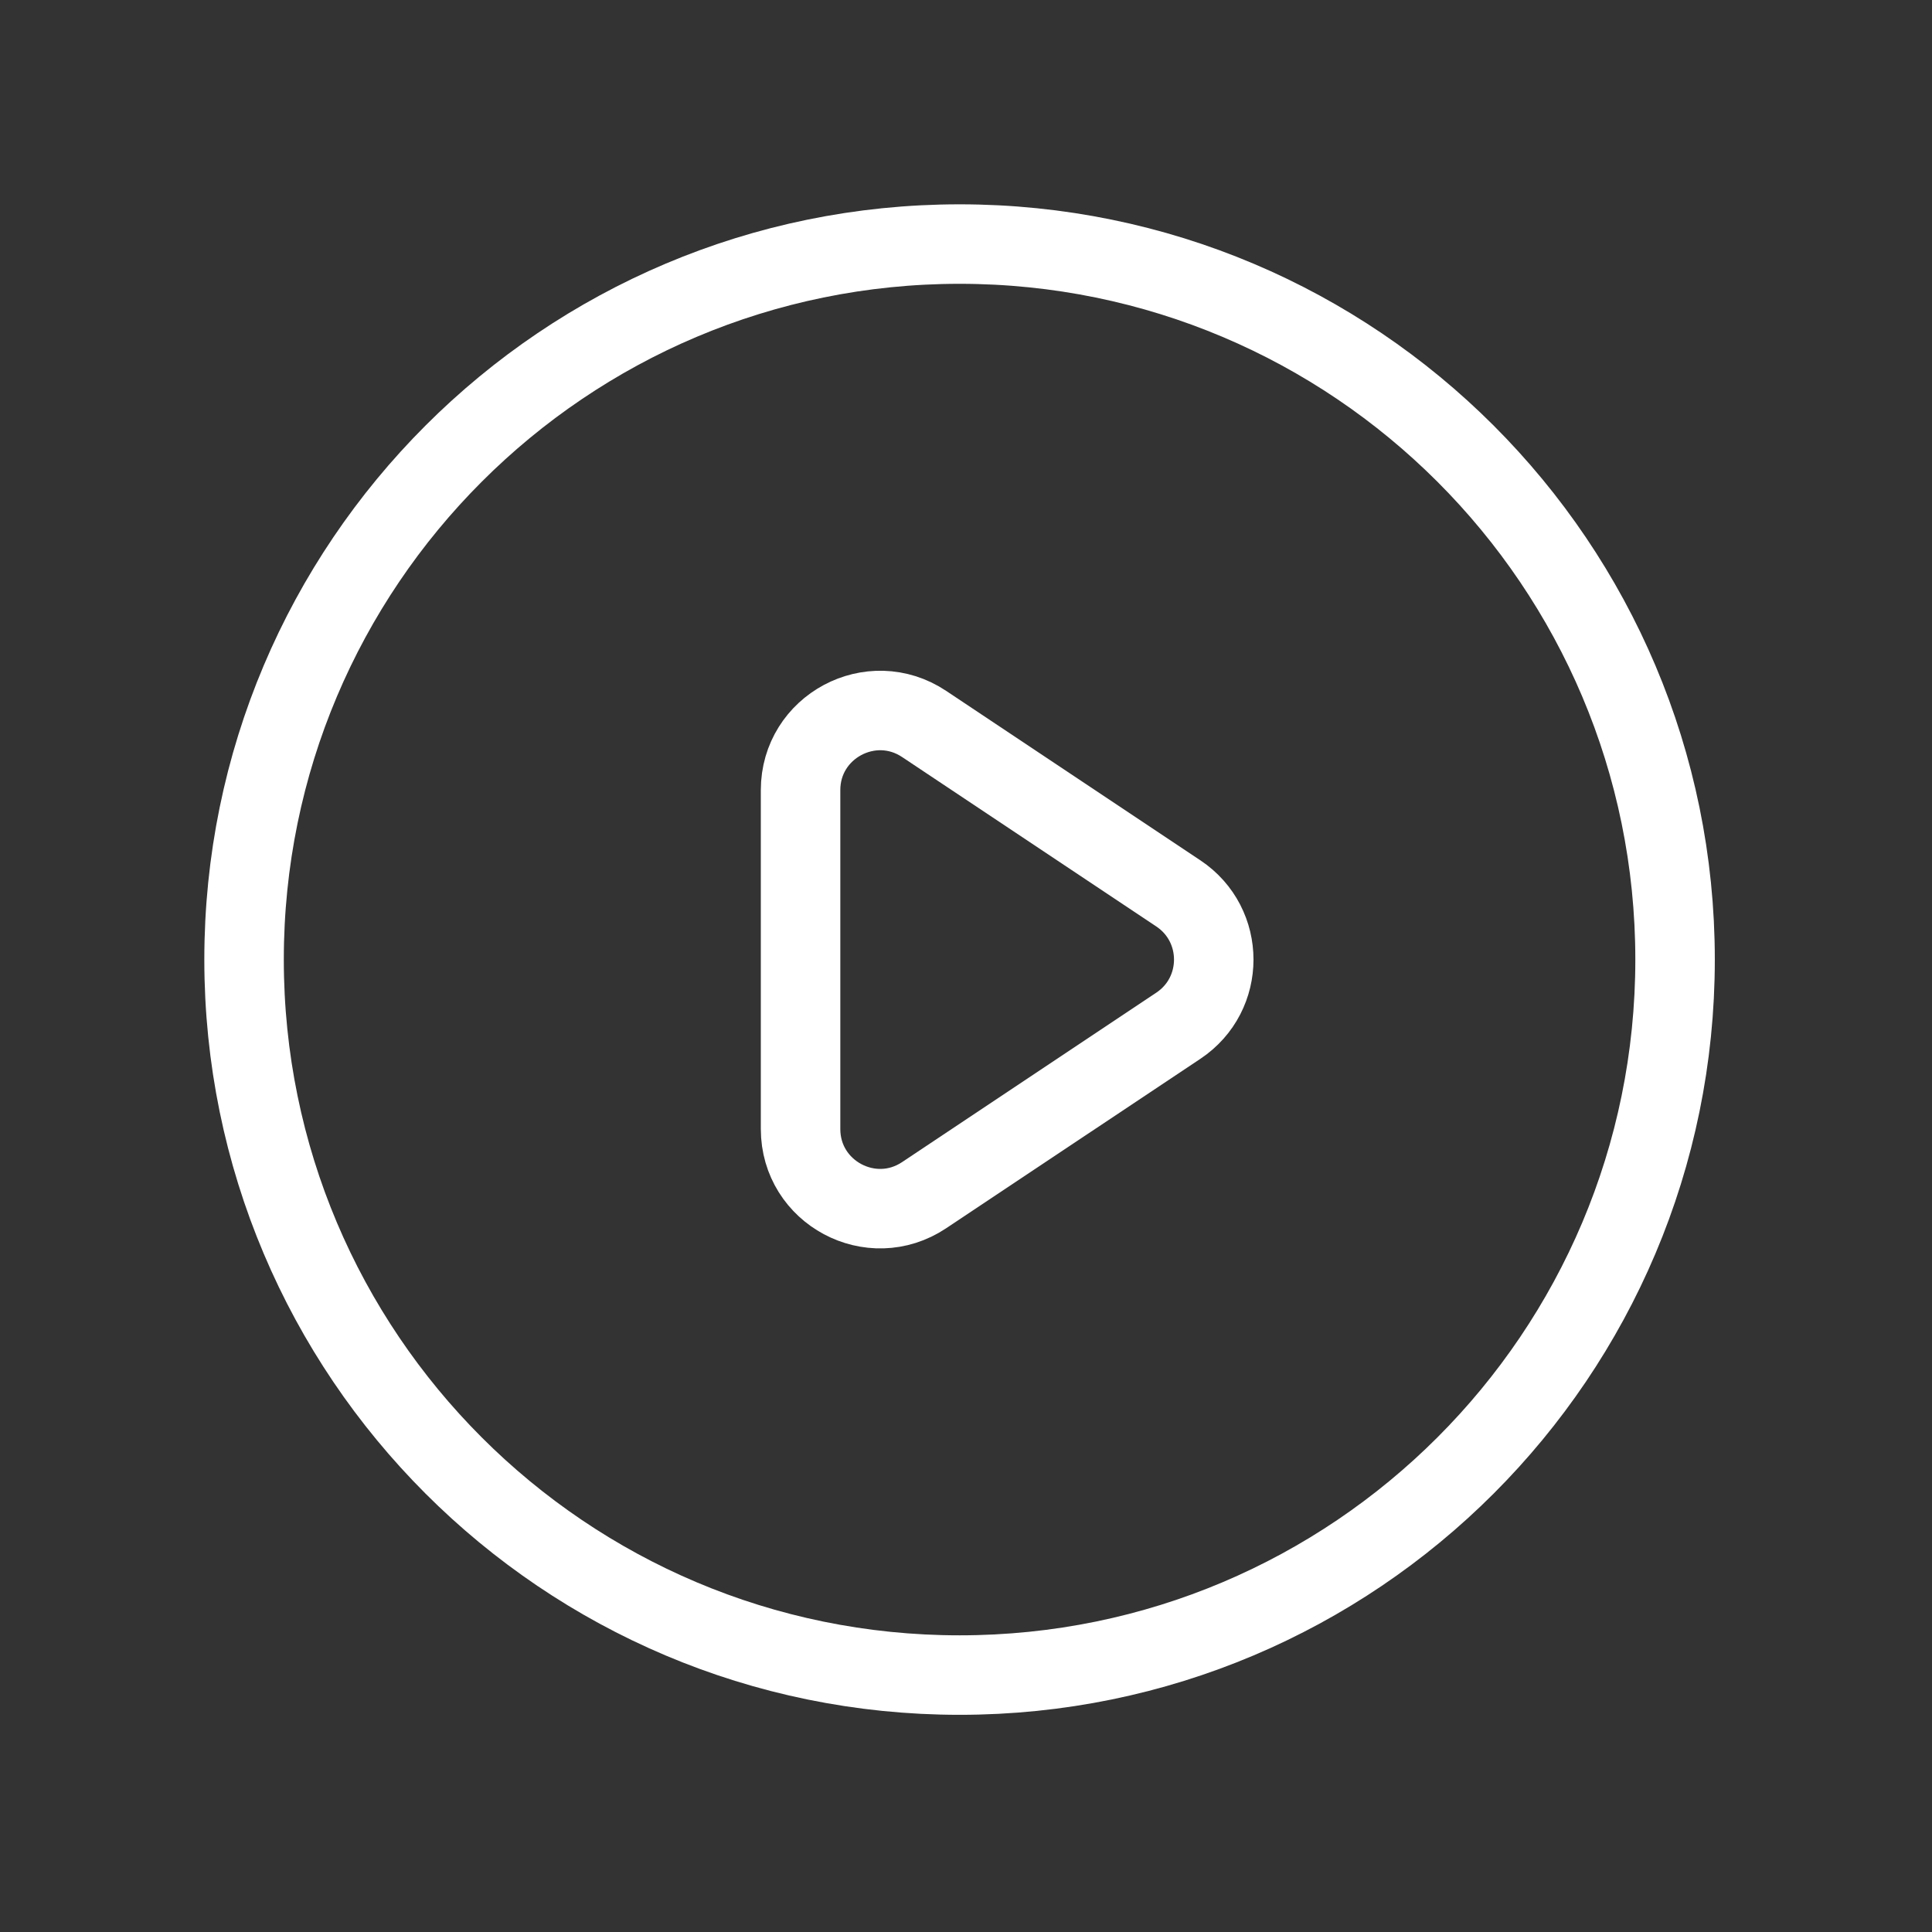 <svg width="70" height="70" viewBox="0 0 70 70" fill="none" xmlns="http://www.w3.org/2000/svg">
<rect x="0" y="0" width="70" height="70" fill="#333333" stroke="none"/>
<path d="M42.694 32.37L33.484 26.231C31.57 24.955 29.006 26.327 29.006 28.627V40.907C29.006 43.208 31.57 44.58 33.484 43.303L42.694 37.164C44.404 36.024 44.404 33.511 42.694 32.37Z" stroke="white" stroke-width="2.88" stroke-linecap="round" stroke-linejoin="round"/>
<path d="M60.691 34.767C60.691 49.085 49.085 60.691 34.767 60.691C20.45 60.691 8.843 49.085 8.843 34.767C8.843 20.45 20.45 8.843 34.767 8.843C49.085 8.843 60.691 20.45 60.691 34.767Z" stroke="white" stroke-width="2.88" stroke-linecap="round" stroke-linejoin="round"/>
</svg>
